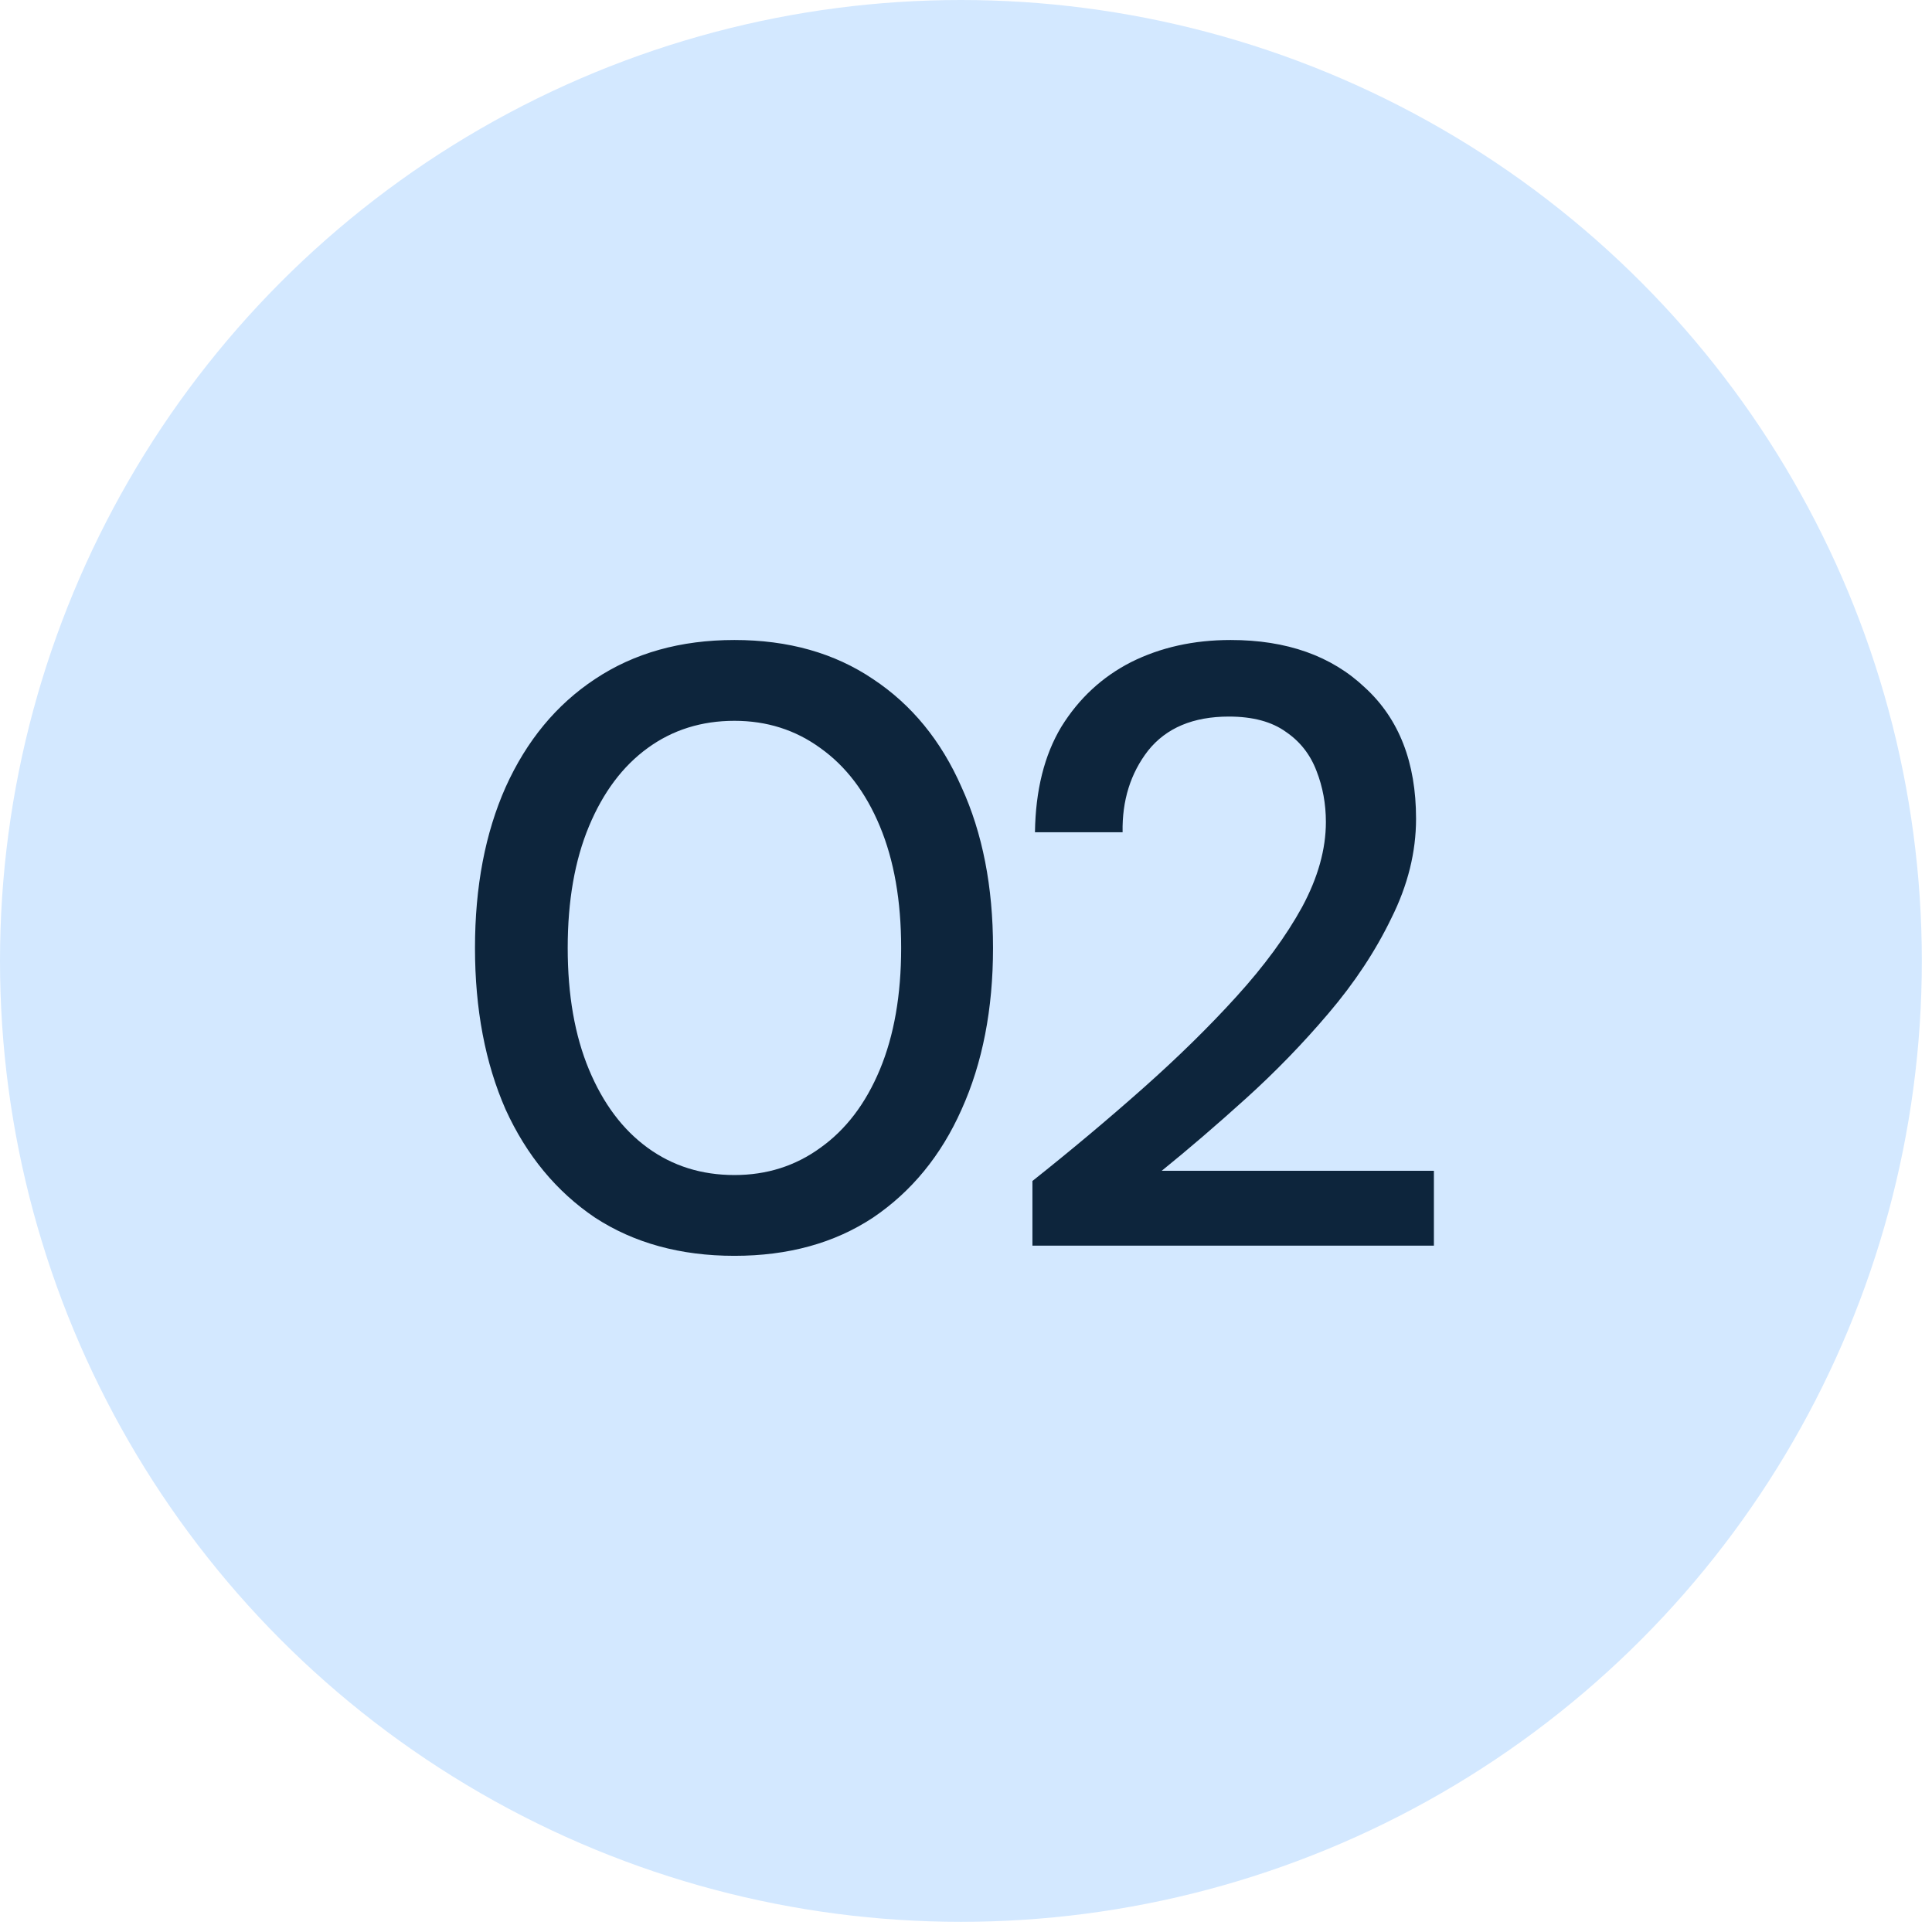 <svg xmlns="http://www.w3.org/2000/svg" width="76" height="76" viewBox="0 0 76 76" fill="none"><circle cx="37.8" cy="37.8" r="37.8" fill="#D3E8FF"></circle><path d="M28.891 49.401C26.771 49.401 24.942 48.9 23.403 47.896C21.886 46.87 20.715 45.453 19.89 43.646C19.087 41.817 18.685 39.698 18.685 37.289C18.685 34.88 19.087 32.772 19.89 30.965C20.715 29.136 21.886 27.719 23.403 26.715C24.942 25.689 26.771 25.176 28.891 25.176C31.01 25.176 32.828 25.689 34.345 26.715C35.861 27.719 37.022 29.136 37.825 30.965C38.65 32.772 39.063 34.88 39.063 37.289C39.063 39.698 38.65 41.817 37.825 43.646C37.022 45.453 35.861 46.87 34.345 47.896C32.828 48.9 31.01 49.401 28.891 49.401ZM28.891 46.223C30.162 46.223 31.289 45.866 32.27 45.152C33.274 44.438 34.055 43.412 34.612 42.074C35.17 40.735 35.449 39.14 35.449 37.289C35.449 35.437 35.17 33.842 34.612 32.504C34.055 31.166 33.274 30.139 32.27 29.426C31.289 28.712 30.162 28.355 28.891 28.355C27.597 28.355 26.459 28.712 25.478 29.426C24.496 30.139 23.727 31.166 23.169 32.504C22.611 33.842 22.332 35.437 22.332 37.289C22.332 39.14 22.611 40.735 23.169 42.074C23.727 43.412 24.496 44.438 25.478 45.152C26.459 45.866 27.597 46.223 28.891 46.223ZM40.613 49V46.457C42.13 45.252 43.58 44.037 44.963 42.81C46.346 41.583 47.573 40.378 48.644 39.196C49.737 37.992 50.595 36.82 51.22 35.683C51.845 34.523 52.157 33.407 52.157 32.337C52.157 31.623 52.034 30.954 51.789 30.329C51.544 29.682 51.142 29.169 50.584 28.79C50.027 28.388 49.279 28.188 48.342 28.188C46.937 28.188 45.877 28.634 45.164 29.526C44.472 30.418 44.138 31.489 44.16 32.738H40.713C40.736 31.087 41.081 29.704 41.751 28.589C42.442 27.474 43.357 26.626 44.494 26.046C45.654 25.466 46.959 25.176 48.409 25.176C50.618 25.176 52.38 25.801 53.696 27.05C55.035 28.277 55.704 29.994 55.704 32.203C55.704 33.519 55.38 34.824 54.733 36.118C54.109 37.411 53.283 38.661 52.257 39.865C51.254 41.047 50.172 42.163 49.012 43.211C47.852 44.26 46.747 45.208 45.699 46.056H56.406V49H40.613Z" fill="#0D253C"></path></svg>